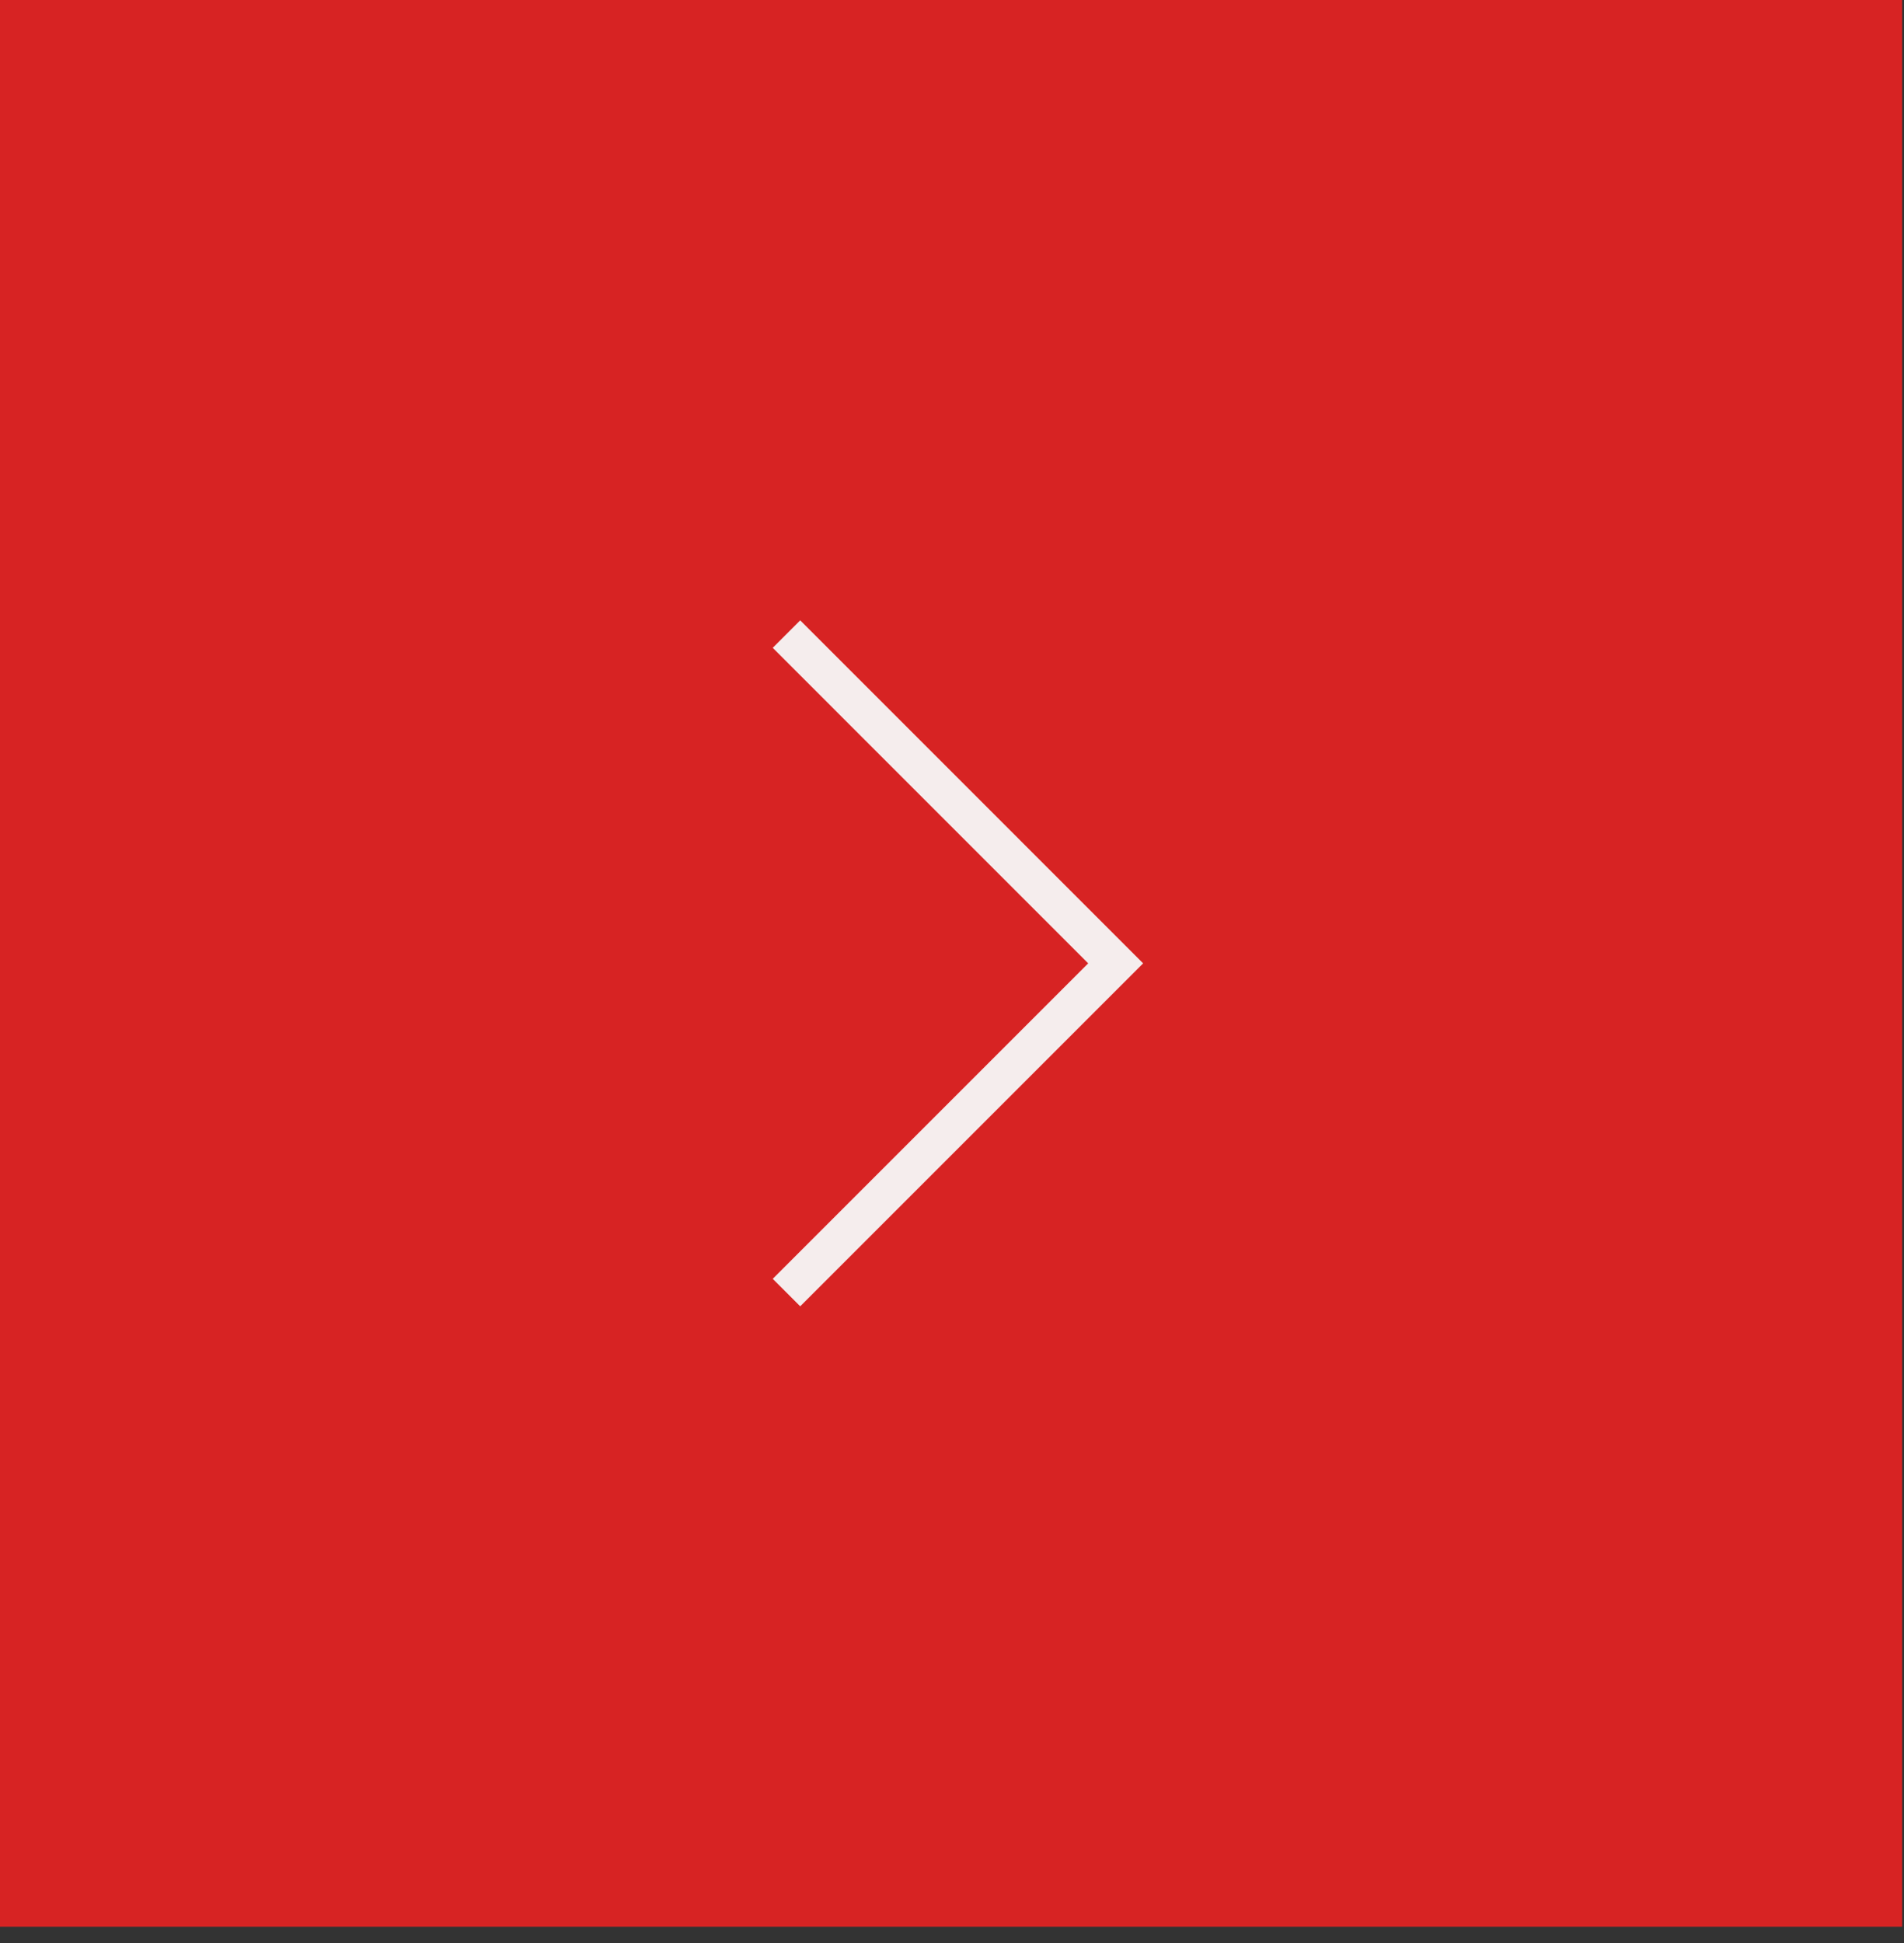 <svg width="49" height="50" viewBox="0 0 49 50" fill="none" xmlns="http://www.w3.org/2000/svg">
<rect x="0" y="0" width="49" height="50" fill="#333333" stroke="none"/>
<rect width="48.952" height="49.58" fill="#D72323"/>
<path d="M20.24 16.317L28.712 24.79L20.24 33.262" stroke="#F5EDED"/>
</svg>

